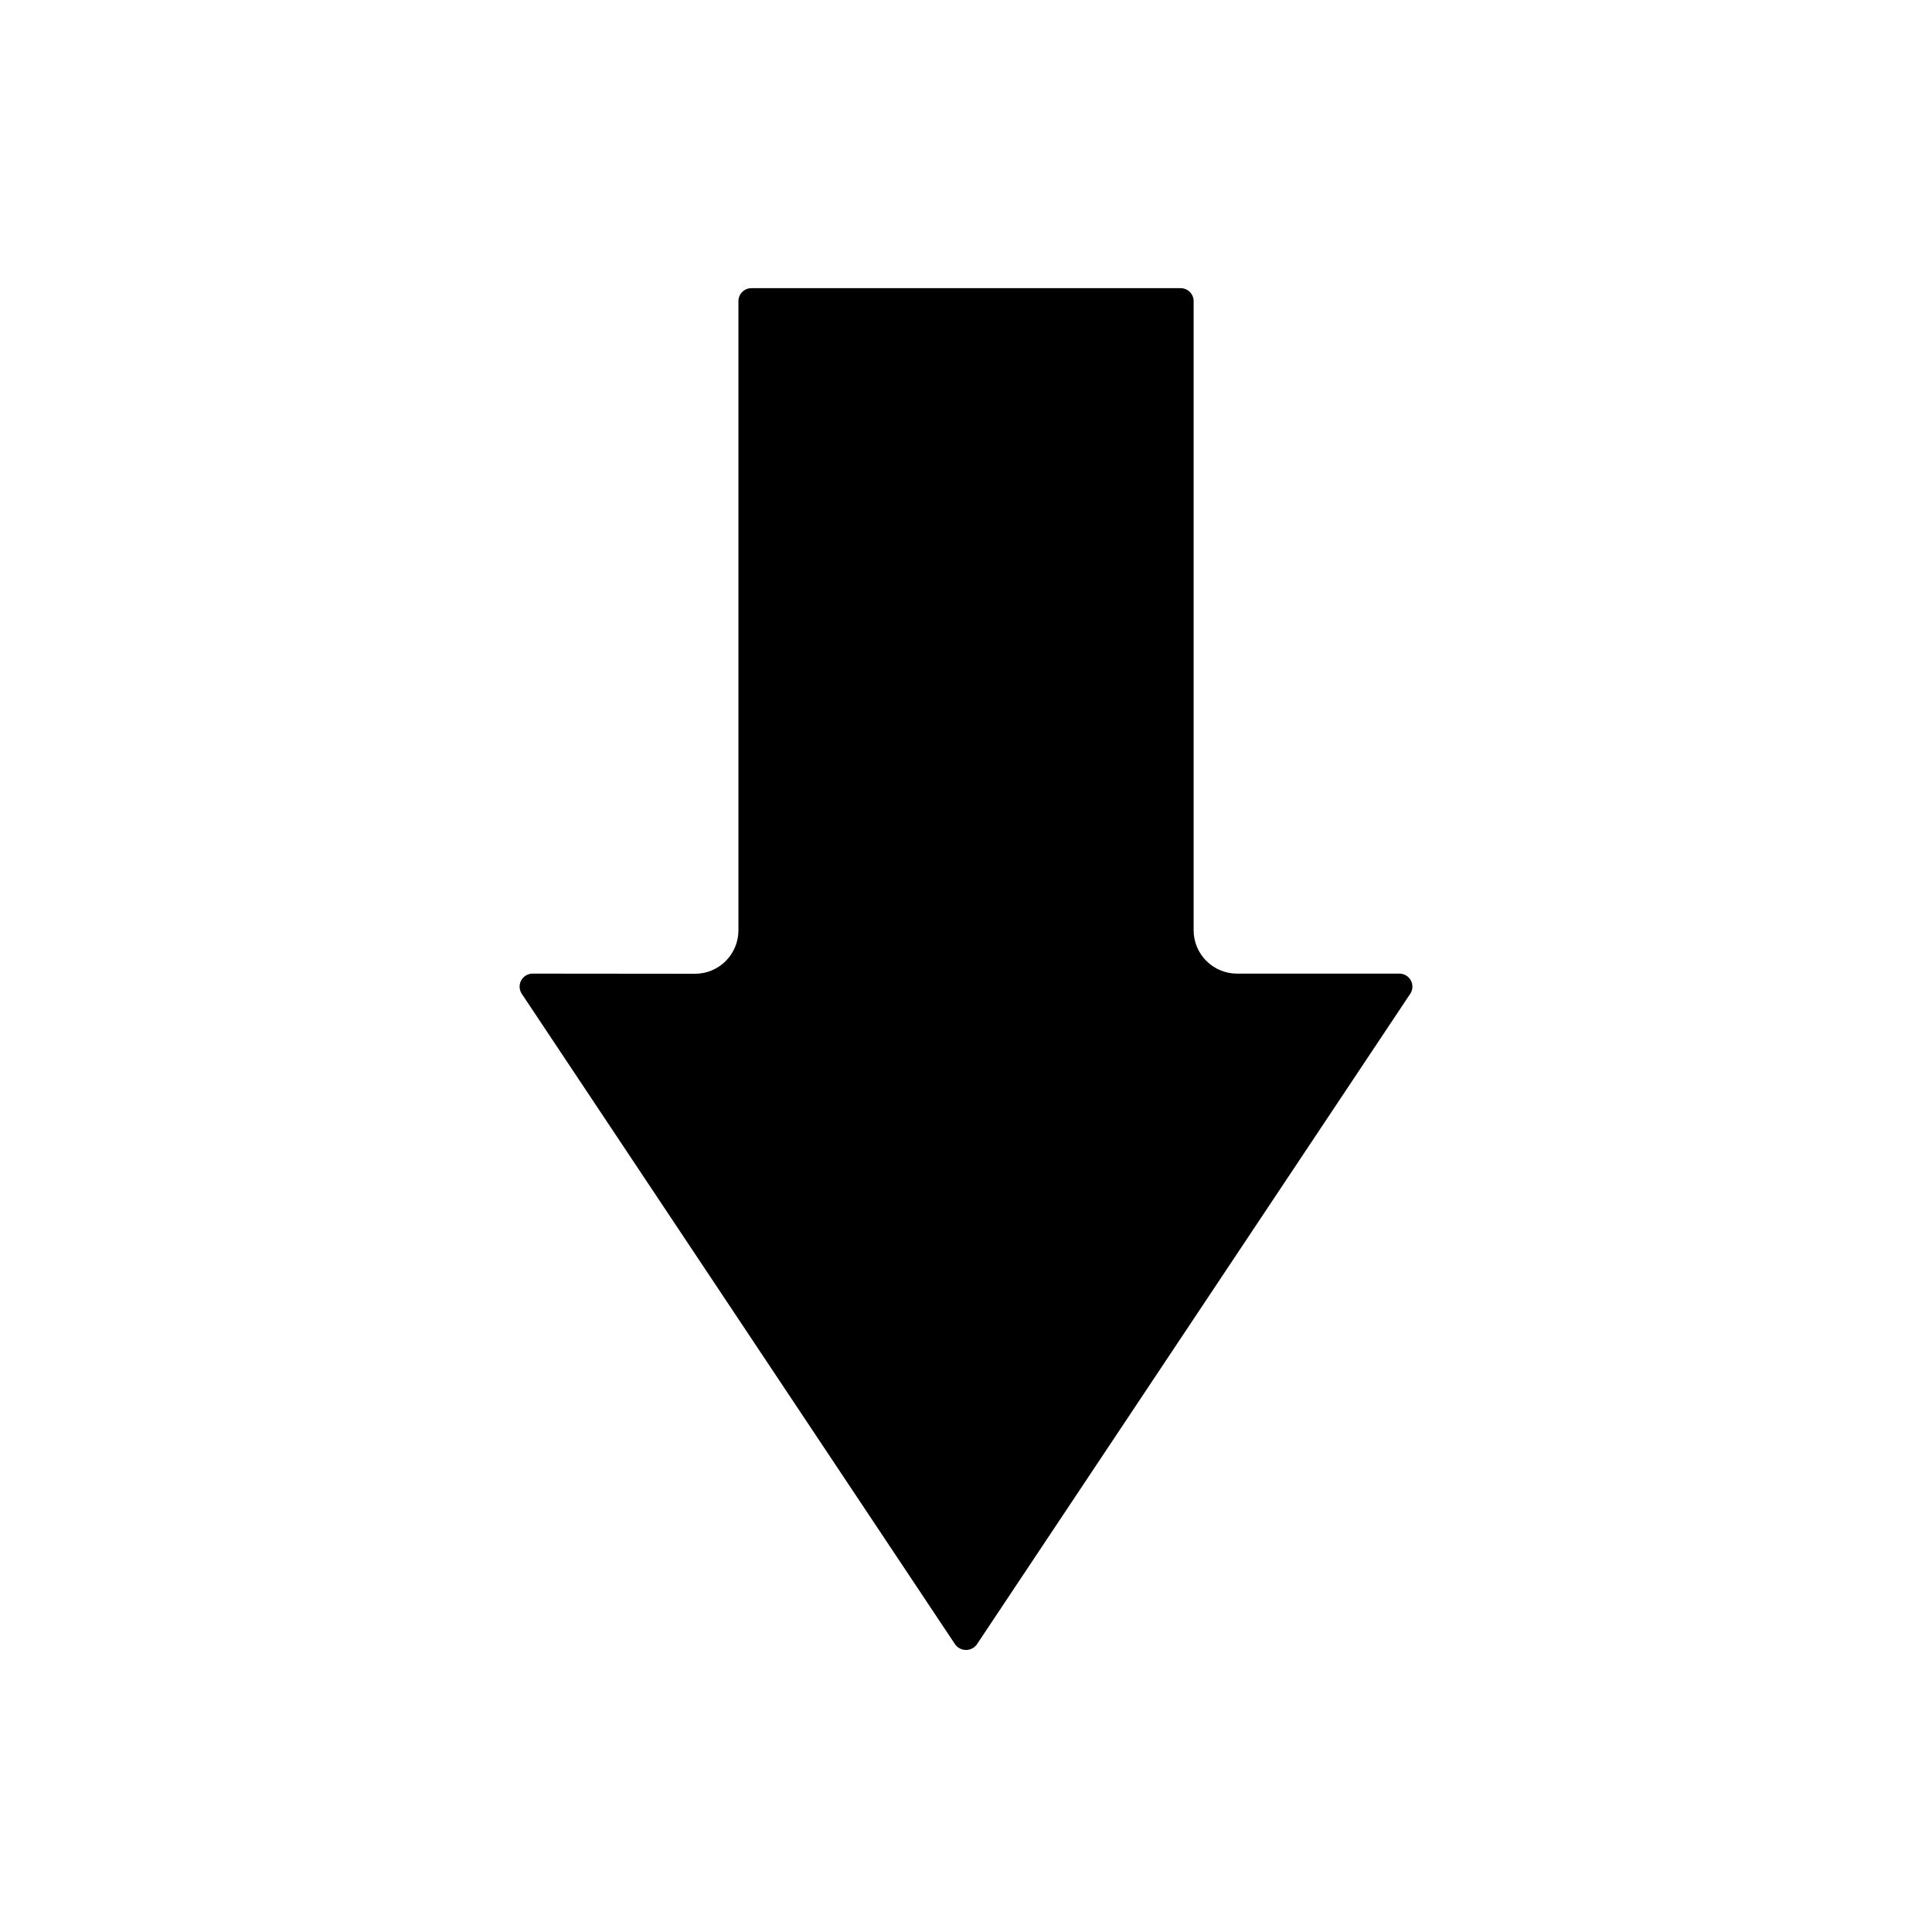<?xml version="1.0" encoding="UTF-8"?>
<!-- Uploaded to: ICON Repo, www.iconrepo.com, Generator: ICON Repo Mixer Tools -->
<svg fill="#000000" width="800px" height="800px" version="1.1" viewBox="144 144 512 512" xmlns="http://www.w3.org/2000/svg">
 <path d="m285.13 402.02c-1.262 0.004-2.422 0.703-3.019 1.816s-0.535 2.465 0.16 3.523l114.87 172.45v-0.004c0.668 0.914 1.73 1.453 2.863 1.453 1.129 0 2.191-0.539 2.859-1.453l114.87-172.45 0.004 0.004c0.691-1.059 0.754-2.41 0.156-3.523-0.598-1.113-1.754-1.812-3.019-1.816h-43.066c-6.348-0.012-11.484-5.16-11.484-11.508v-166.72c-0.012-1.895-1.551-3.426-3.449-3.426h-113.74c-1.895 0-3.434 1.531-3.445 3.426v166.76c0 6.348-5.141 11.496-11.488 11.508z"/>
</svg>